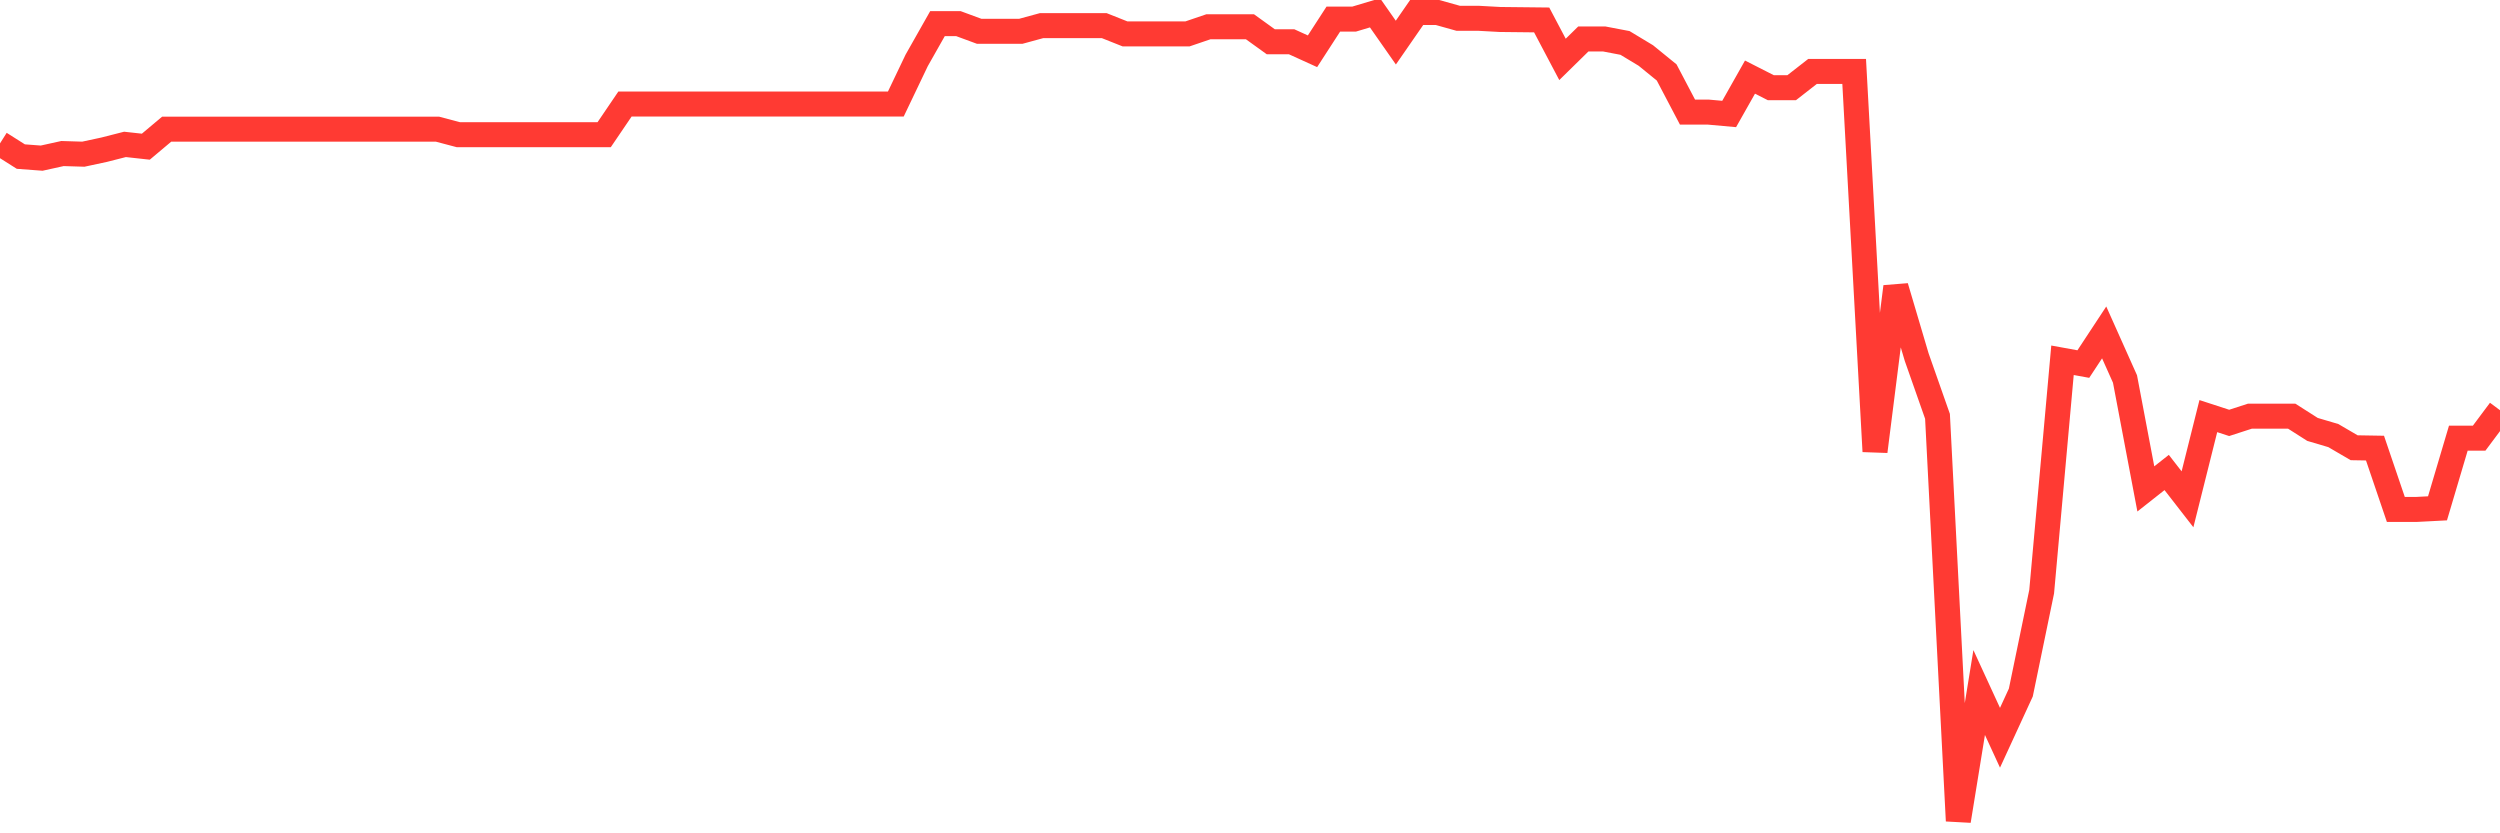 <svg
  xmlns="http://www.w3.org/2000/svg"
  xmlns:xlink="http://www.w3.org/1999/xlink"
  width="120"
  height="40"
  viewBox="0 0 120 40"
  preserveAspectRatio="none"
>
  <polyline
    points="0,6.883 1,7.516 2,7.591 3,7.37 4,7.401 5,7.186 6,6.931 7,7.041 8,6.2 9,6.2 10,6.2 11,6.2 12,6.2 13,6.2 14,6.2 15,6.2 16,6.2 17,6.2 18,6.2 19,6.2 20,6.2 21,6.2 22,6.465 23,6.465 24,6.465 25,6.465 26,6.465 27,6.465 28,6.465 29,6.465 30,4.992 31,4.992 32,4.992 33,4.992 34,4.992 35,4.993 36,4.993 37,4.993 38,4.993 39,4.993 40,4.993 41,4.993 42,4.993 43,4.993 44,2.9 45,1.133 46,1.133 47,1.502 48,1.502 49,1.502 50,1.229 51,1.229 52,1.229 53,1.229 54,1.627 55,1.627 56,1.627 57,1.627 58,1.286 59,1.286 60,1.286 61,2.006 62,2.006 63,2.461 64,0.916 65,0.916 66,0.616 67,2.045 68,0.6 69,0.6 70,0.88 71,0.88 72,0.935 73,0.946 74,0.957 75,2.851 76,1.87 77,1.87 78,2.061 79,2.664 80,3.478 81,5.381 82,5.381 83,5.471 84,3.701 85,4.21 86,4.21 87,3.43 88,3.43 89,3.43 90,21.668 91,13.762 92,17.14 93,19.984 94,39.4 95,33.241 96,35.413 97,33.241 98,28.399 99,17.293 100,17.475 101,15.956 102,18.192 103,23.468 104,22.679 105,23.967 106,19.973 107,20.299 108,19.975 109,19.975 110,19.975 111,20.612 112,20.908 113,21.492 114,21.509 115,24.452 116,24.452 117,24.4 118,21.031 119,21.031 120,19.691"
    fill="none"
    stroke="#ff3a33"
    stroke-width="1.2"
  >
  </polyline>
</svg>
